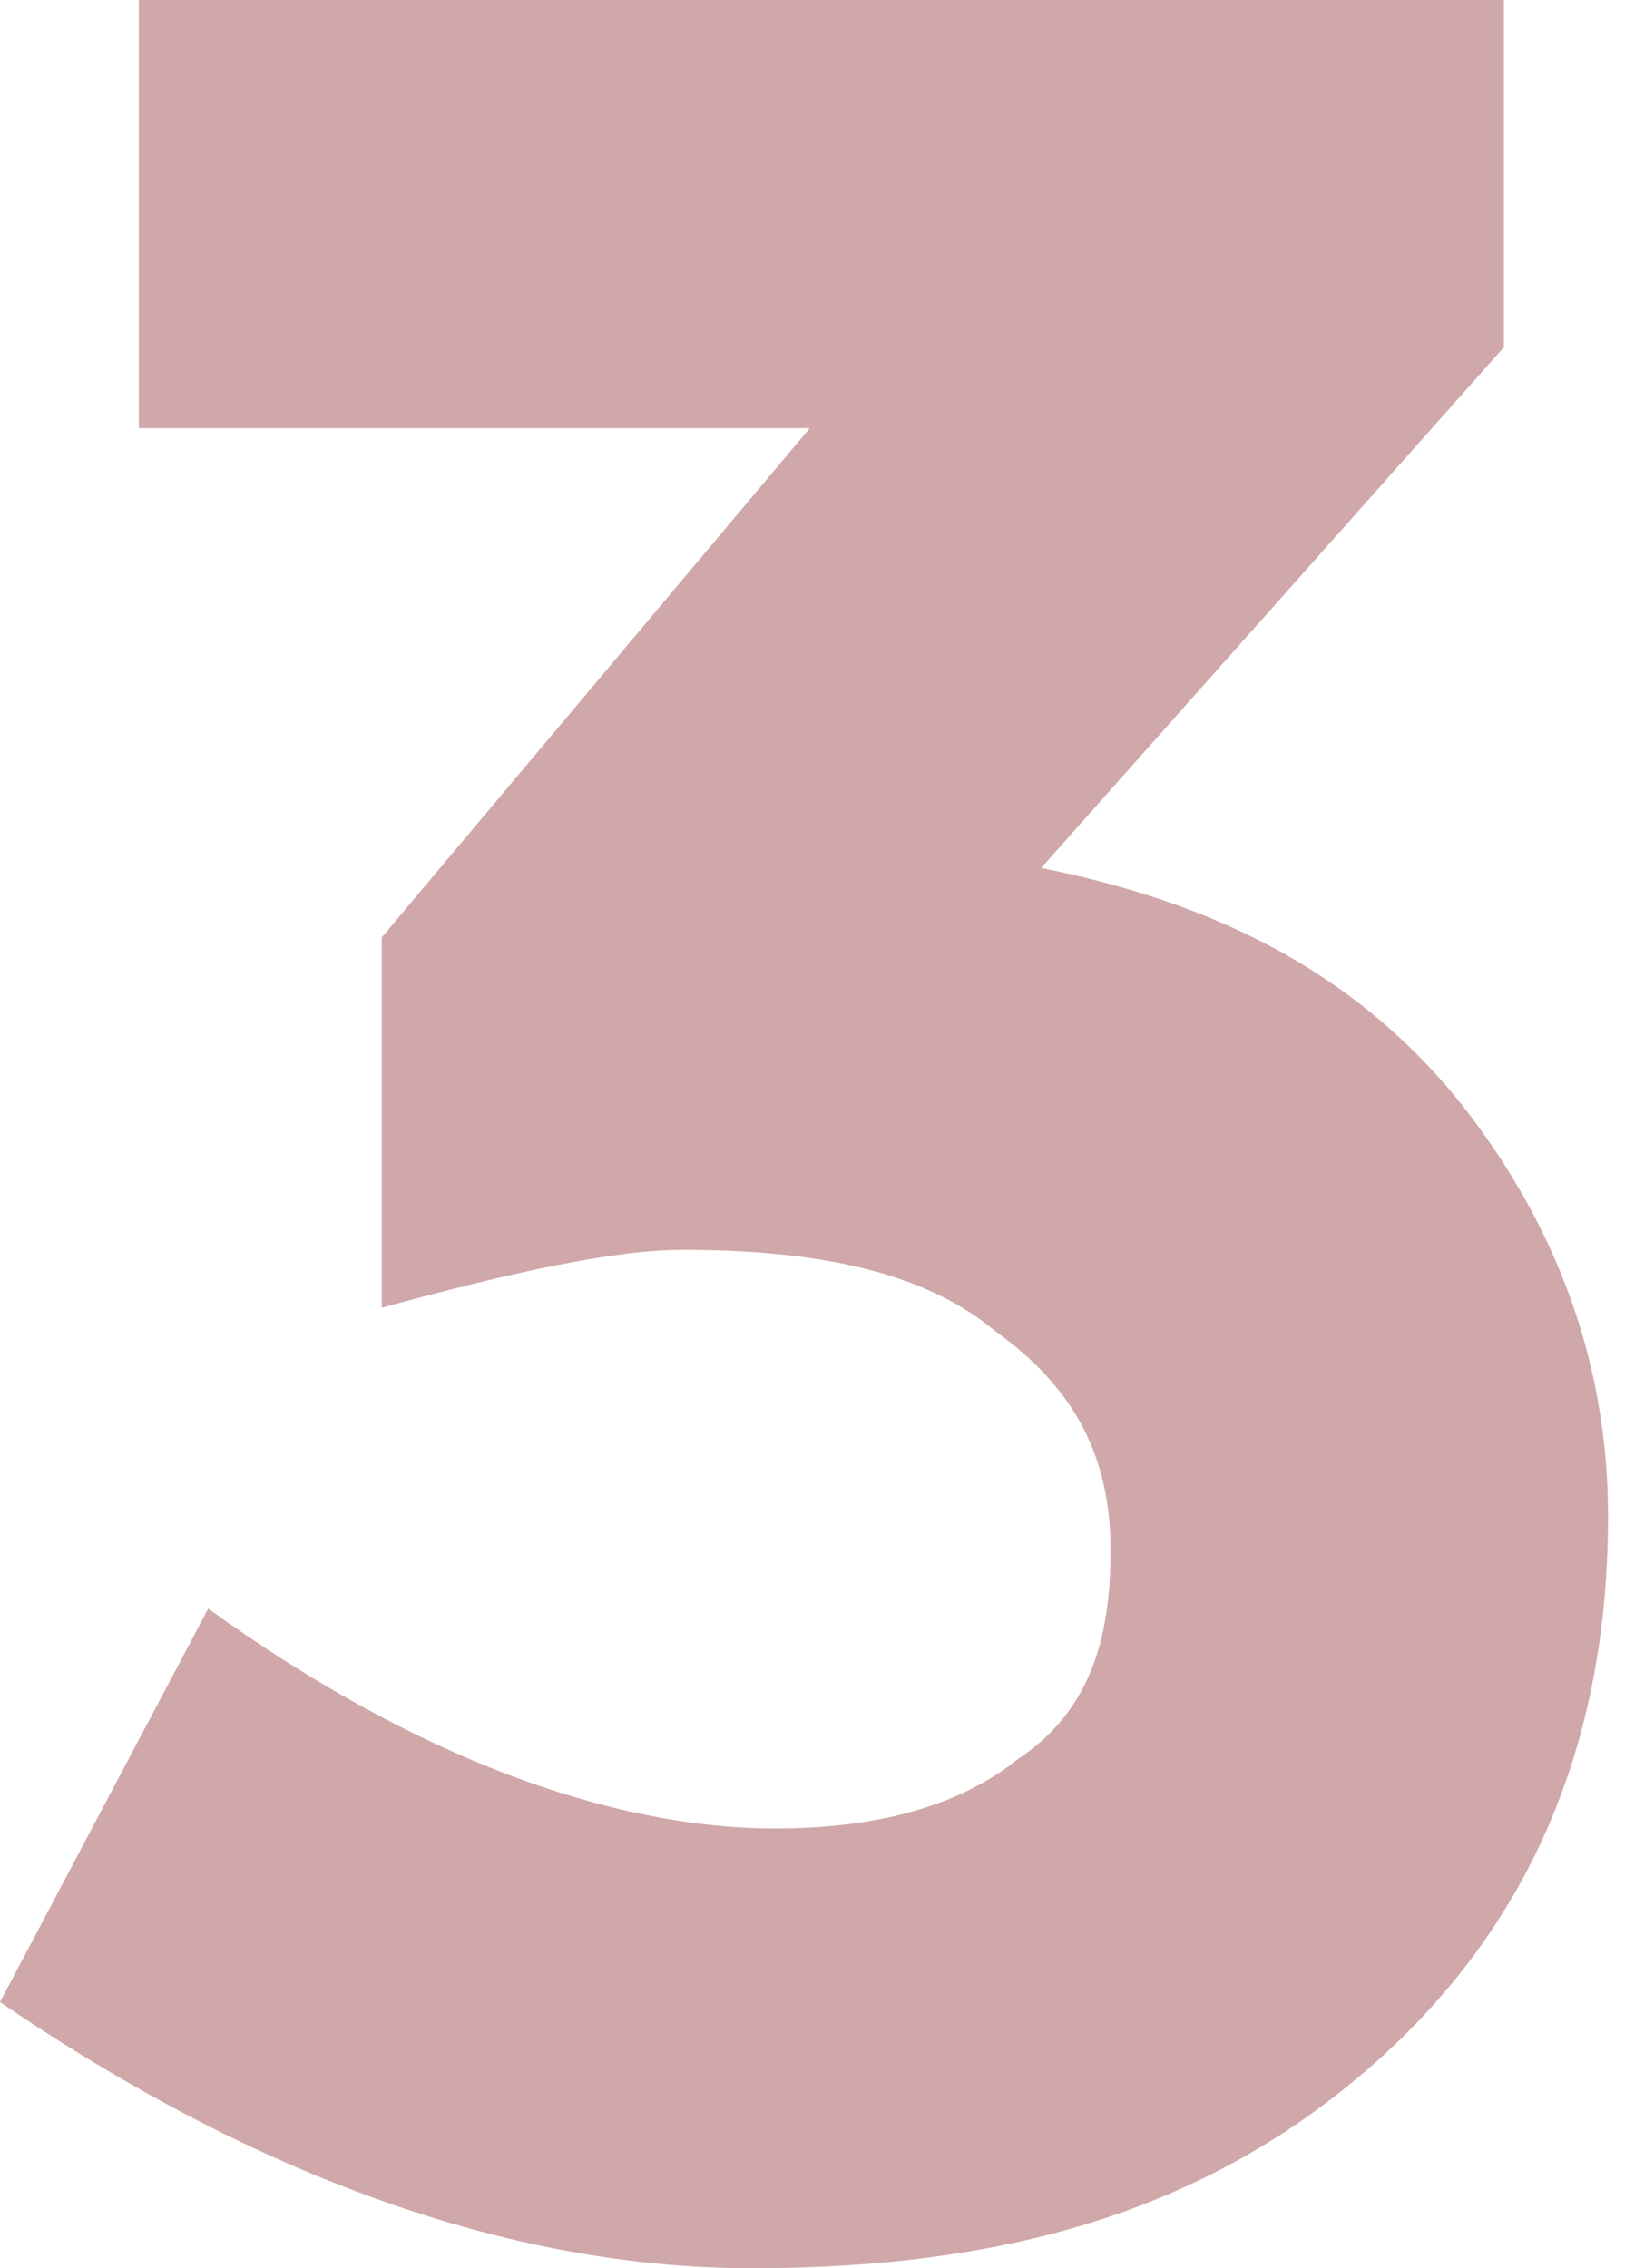 <?xml version="1.0" encoding="UTF-8"?> <svg xmlns="http://www.w3.org/2000/svg" width="43" height="60" viewBox="0 0 43 60" fill="none"> <path d="M3.674 11.326V0H39.796V9.184L27.551 22.959C32.143 23.878 35.816 25.714 38.571 29.082C41.02 32.143 42.551 35.816 42.551 40.102C42.551 46.224 40.408 51.122 36.122 54.796C31.837 58.469 26.633 60 19.898 60C13.469 60 6.734 57.551 0 52.959L5.51 42.551C11.02 46.531 16.224 48.367 20.51 48.367C23.265 48.367 25.408 47.755 26.939 46.531C28.776 45.306 29.388 43.469 29.388 41.02C29.388 38.571 28.469 36.735 26.327 35.204C24.49 33.673 21.735 33.061 18.061 33.061C16.225 33.061 13.47 33.673 10.102 34.592V24.796L21.429 11.326H3.674Z" fill="#D0A8A9"></path> </svg> 